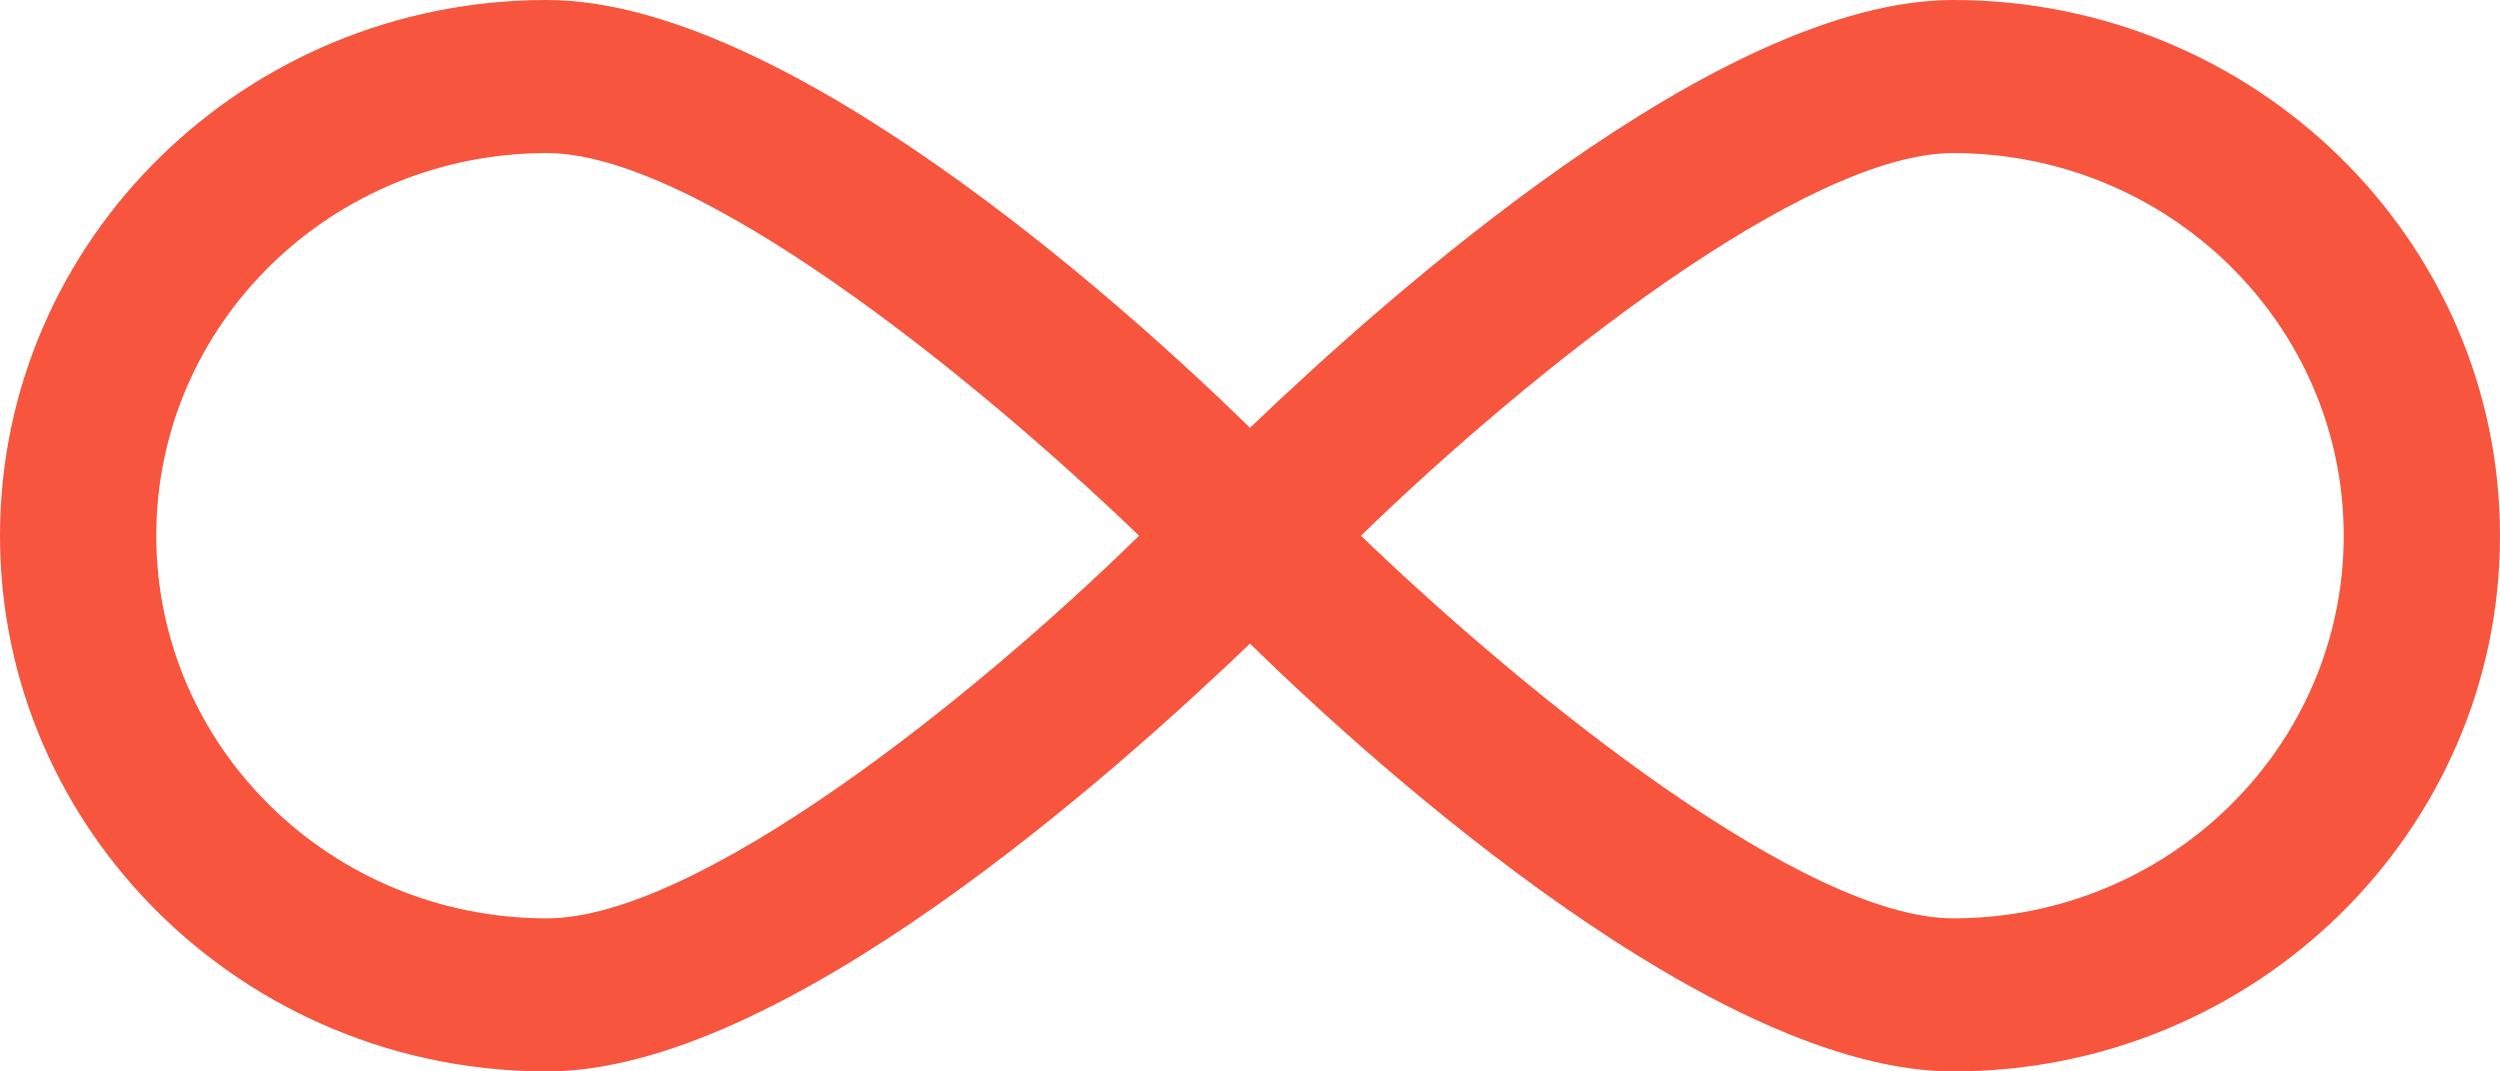 <svg width="35" height="15" viewBox="0 0 35 15" fill="none" xmlns="http://www.w3.org/2000/svg">
<path d="M27.344 0C24.062 0 19.414 4.158 17.5 5.989C15.607 4.135 10.938 0 7.656 0C3.429 0 0 3.359 0 7.5C0 11.641 3.429 15 7.656 15C10.938 15 15.586 10.842 17.5 9.011C19.393 10.865 24.062 15 27.344 15C31.571 15 35 11.641 35 7.5C35 3.359 31.571 0 27.344 0ZM7.656 12.857C4.636 12.857 2.188 10.459 2.188 7.5C2.188 4.541 4.636 2.143 7.656 2.143C9.724 2.143 13.552 5.196 15.947 7.5C13.573 9.825 9.745 12.857 7.656 12.857ZM27.344 12.857C25.276 12.857 21.448 9.804 19.053 7.5C21.448 5.175 25.276 2.143 27.344 2.143C30.364 2.143 32.812 4.541 32.812 7.5C32.812 10.459 30.364 12.857 27.344 12.857Z" fill="#F7553D"/>
</svg>
